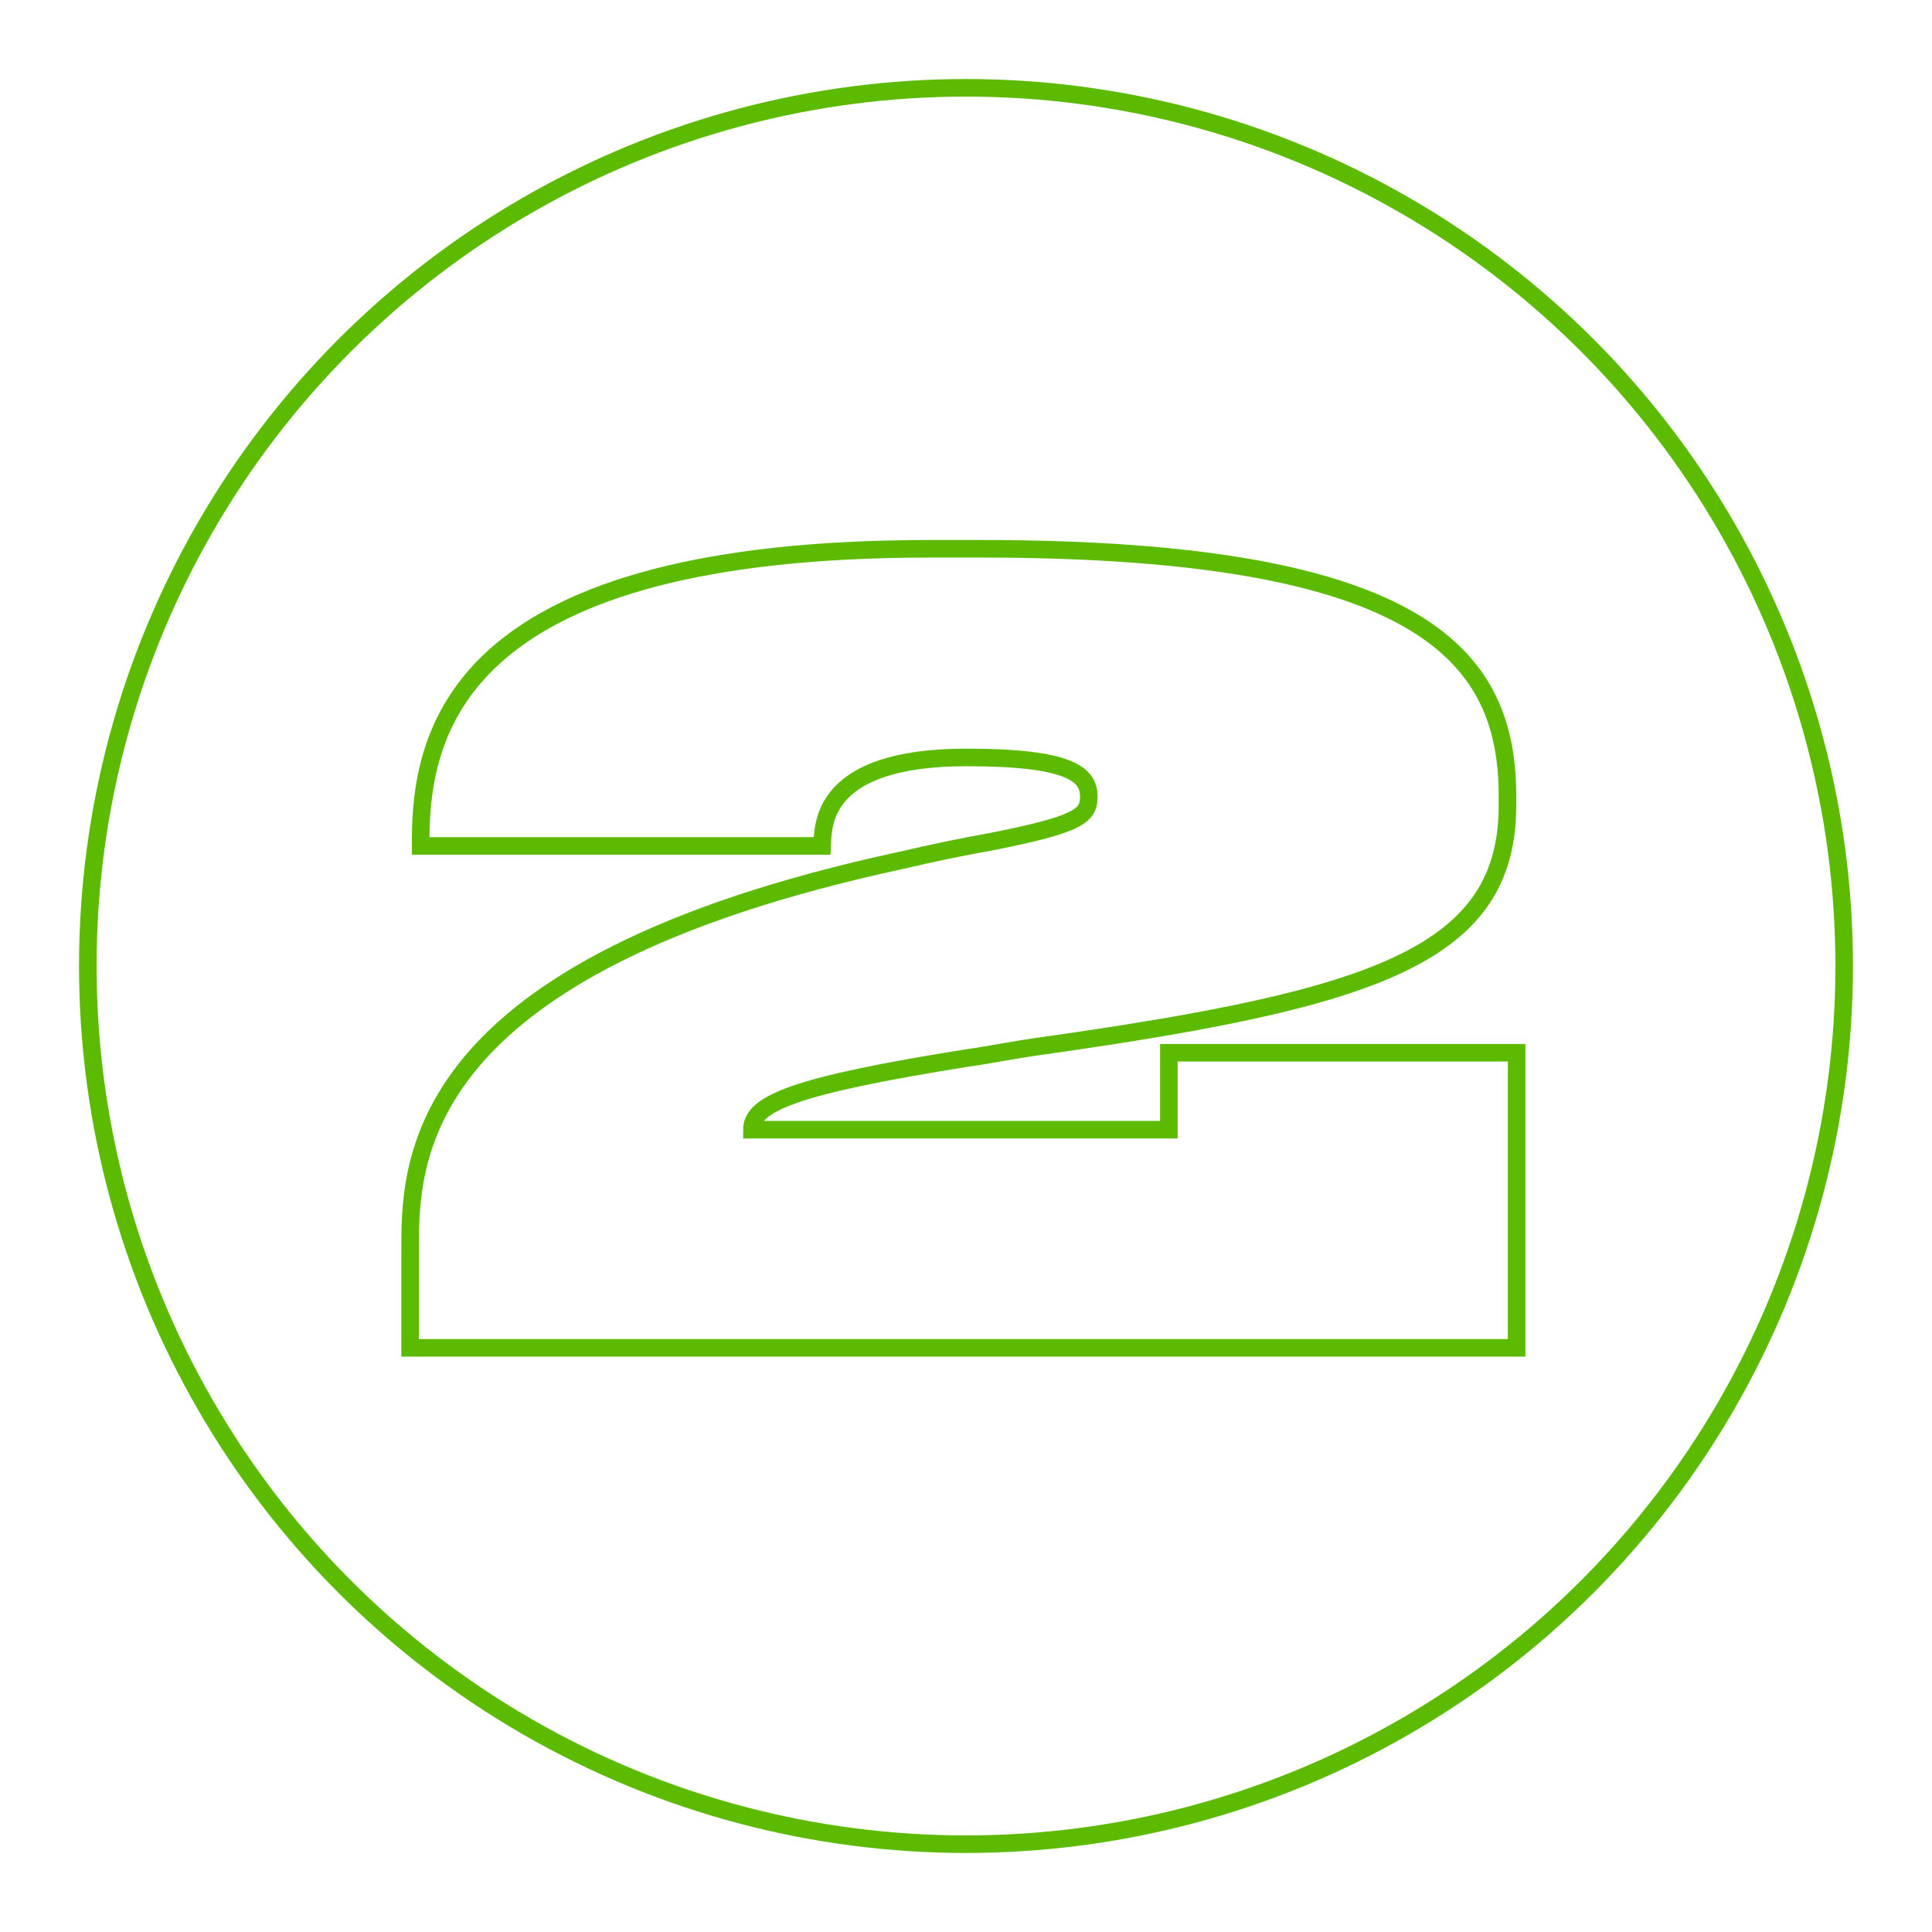 <?xml version="1.0" encoding="UTF-8"?> <svg xmlns="http://www.w3.org/2000/svg" id="Layer_1" data-name="Layer 1" viewBox="0 0 220 220"> <defs> <style>.cls-1{fill:none;stroke:#5cbb01;stroke-miterlimit:10;stroke-width:2px;}</style> </defs> <circle class="cls-1" cx="110" cy="110" r="100"></circle> <path class="cls-1" d="M172.7,153.48H46.7v-11c0-10-.24-32.4,55.92-44.51,3.6-.84,7.08-1.57,10.44-2.16,9.6-1.92,10.92-2.88,10.92-5v-.12c0-2.52-2.16-4.44-13.92-4.44-16.68,0-16.32,7.8-16.44,10.08H47.9v-.6c0-13.2,4.92-33.24,58-33.24h5.76c51,0,60,12.6,60,28.2v1c0,17-14.88,22-52.56,27.35-3.6.48-6.36,1.08-9,1.44-19.56,3.12-24.48,5.16-24.48,8.16H133.1v-8.76h39.6Z"></path> </svg> 